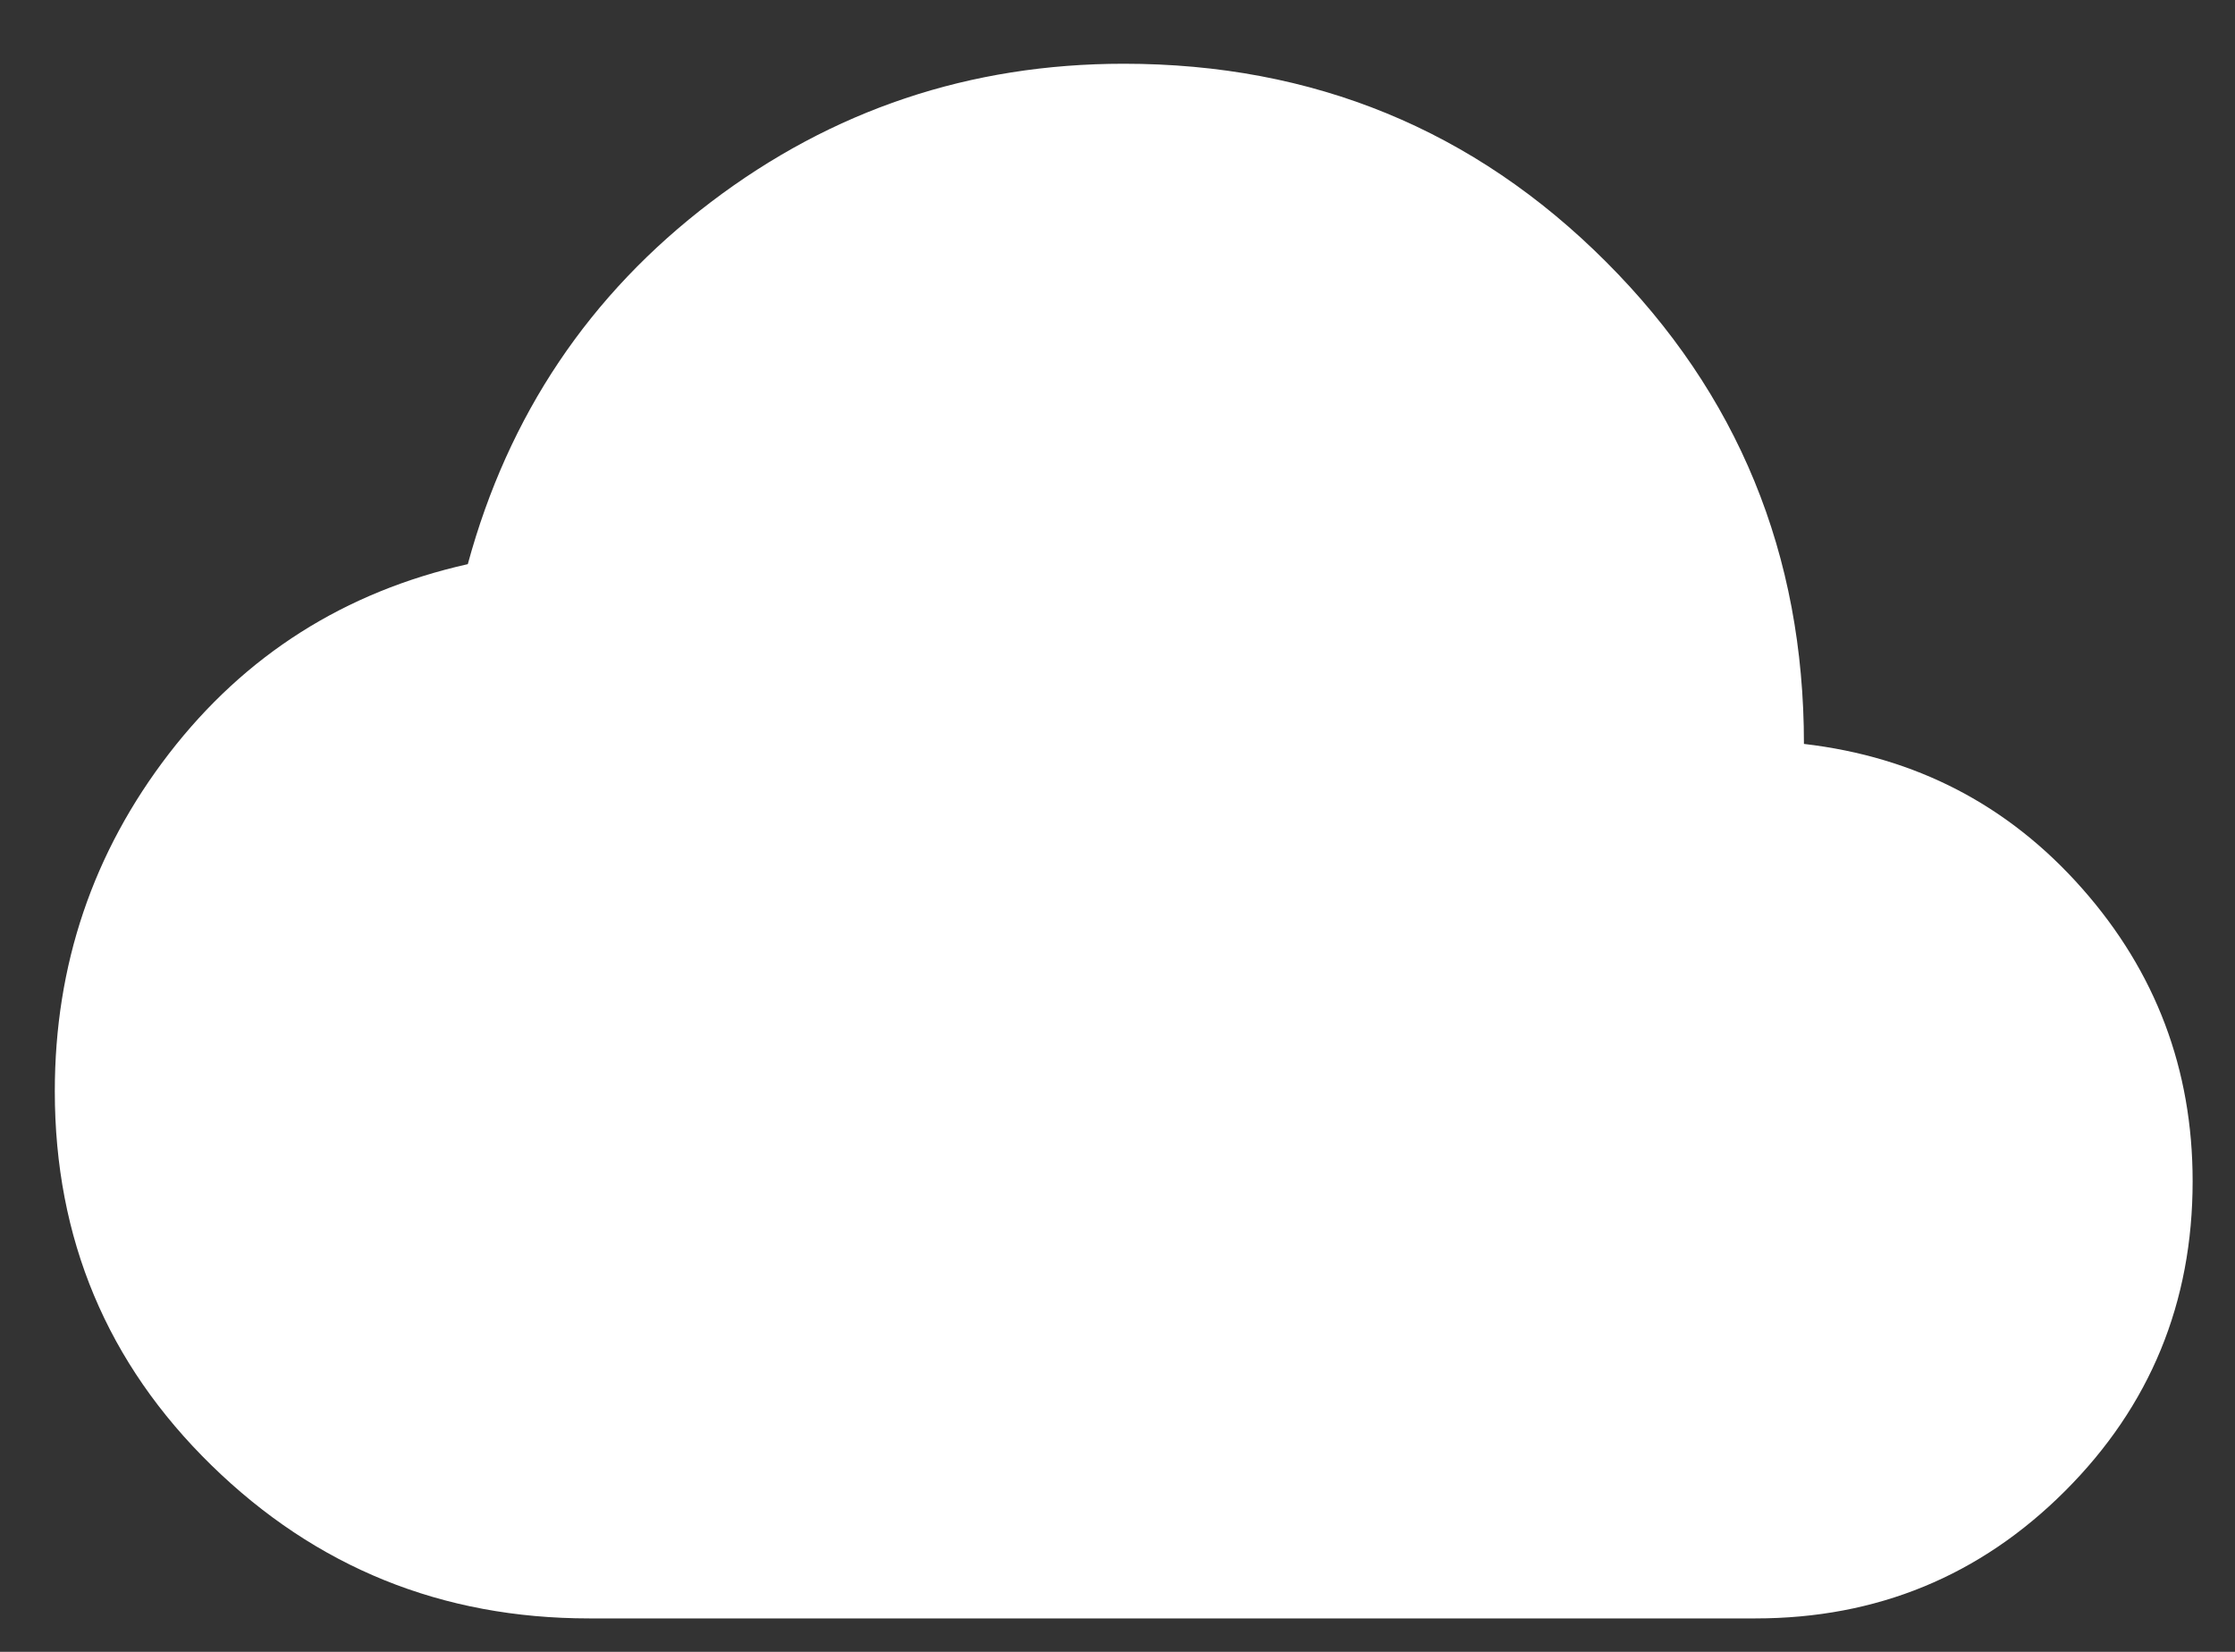 <svg width="23" height="17" viewBox="0 0 23 17" fill="none" xmlns="http://www.w3.org/2000/svg">
<rect x="0" y="0" width="23" height="17" fill="#333333" stroke="none"/>
<path d="M6.064 16.656C4.548 16.656 3.252 16.131 2.177 15.081C1.102 14.031 0.564 12.748 0.564 11.231C0.564 9.931 0.956 8.773 1.739 7.756C2.523 6.74 3.548 6.09 4.814 5.806C5.231 4.273 6.064 3.031 7.314 2.081C8.564 1.131 9.981 0.656 11.565 0.656C13.514 0.656 15.169 1.335 16.527 2.694C17.885 4.052 18.564 5.706 18.564 7.656C19.715 7.79 20.669 8.285 21.427 9.144C22.185 10.002 22.564 11.006 22.564 12.156C22.564 13.406 22.127 14.469 21.252 15.344C20.377 16.219 19.314 16.656 18.064 16.656H6.064Z" fill="white"/>
</svg>
